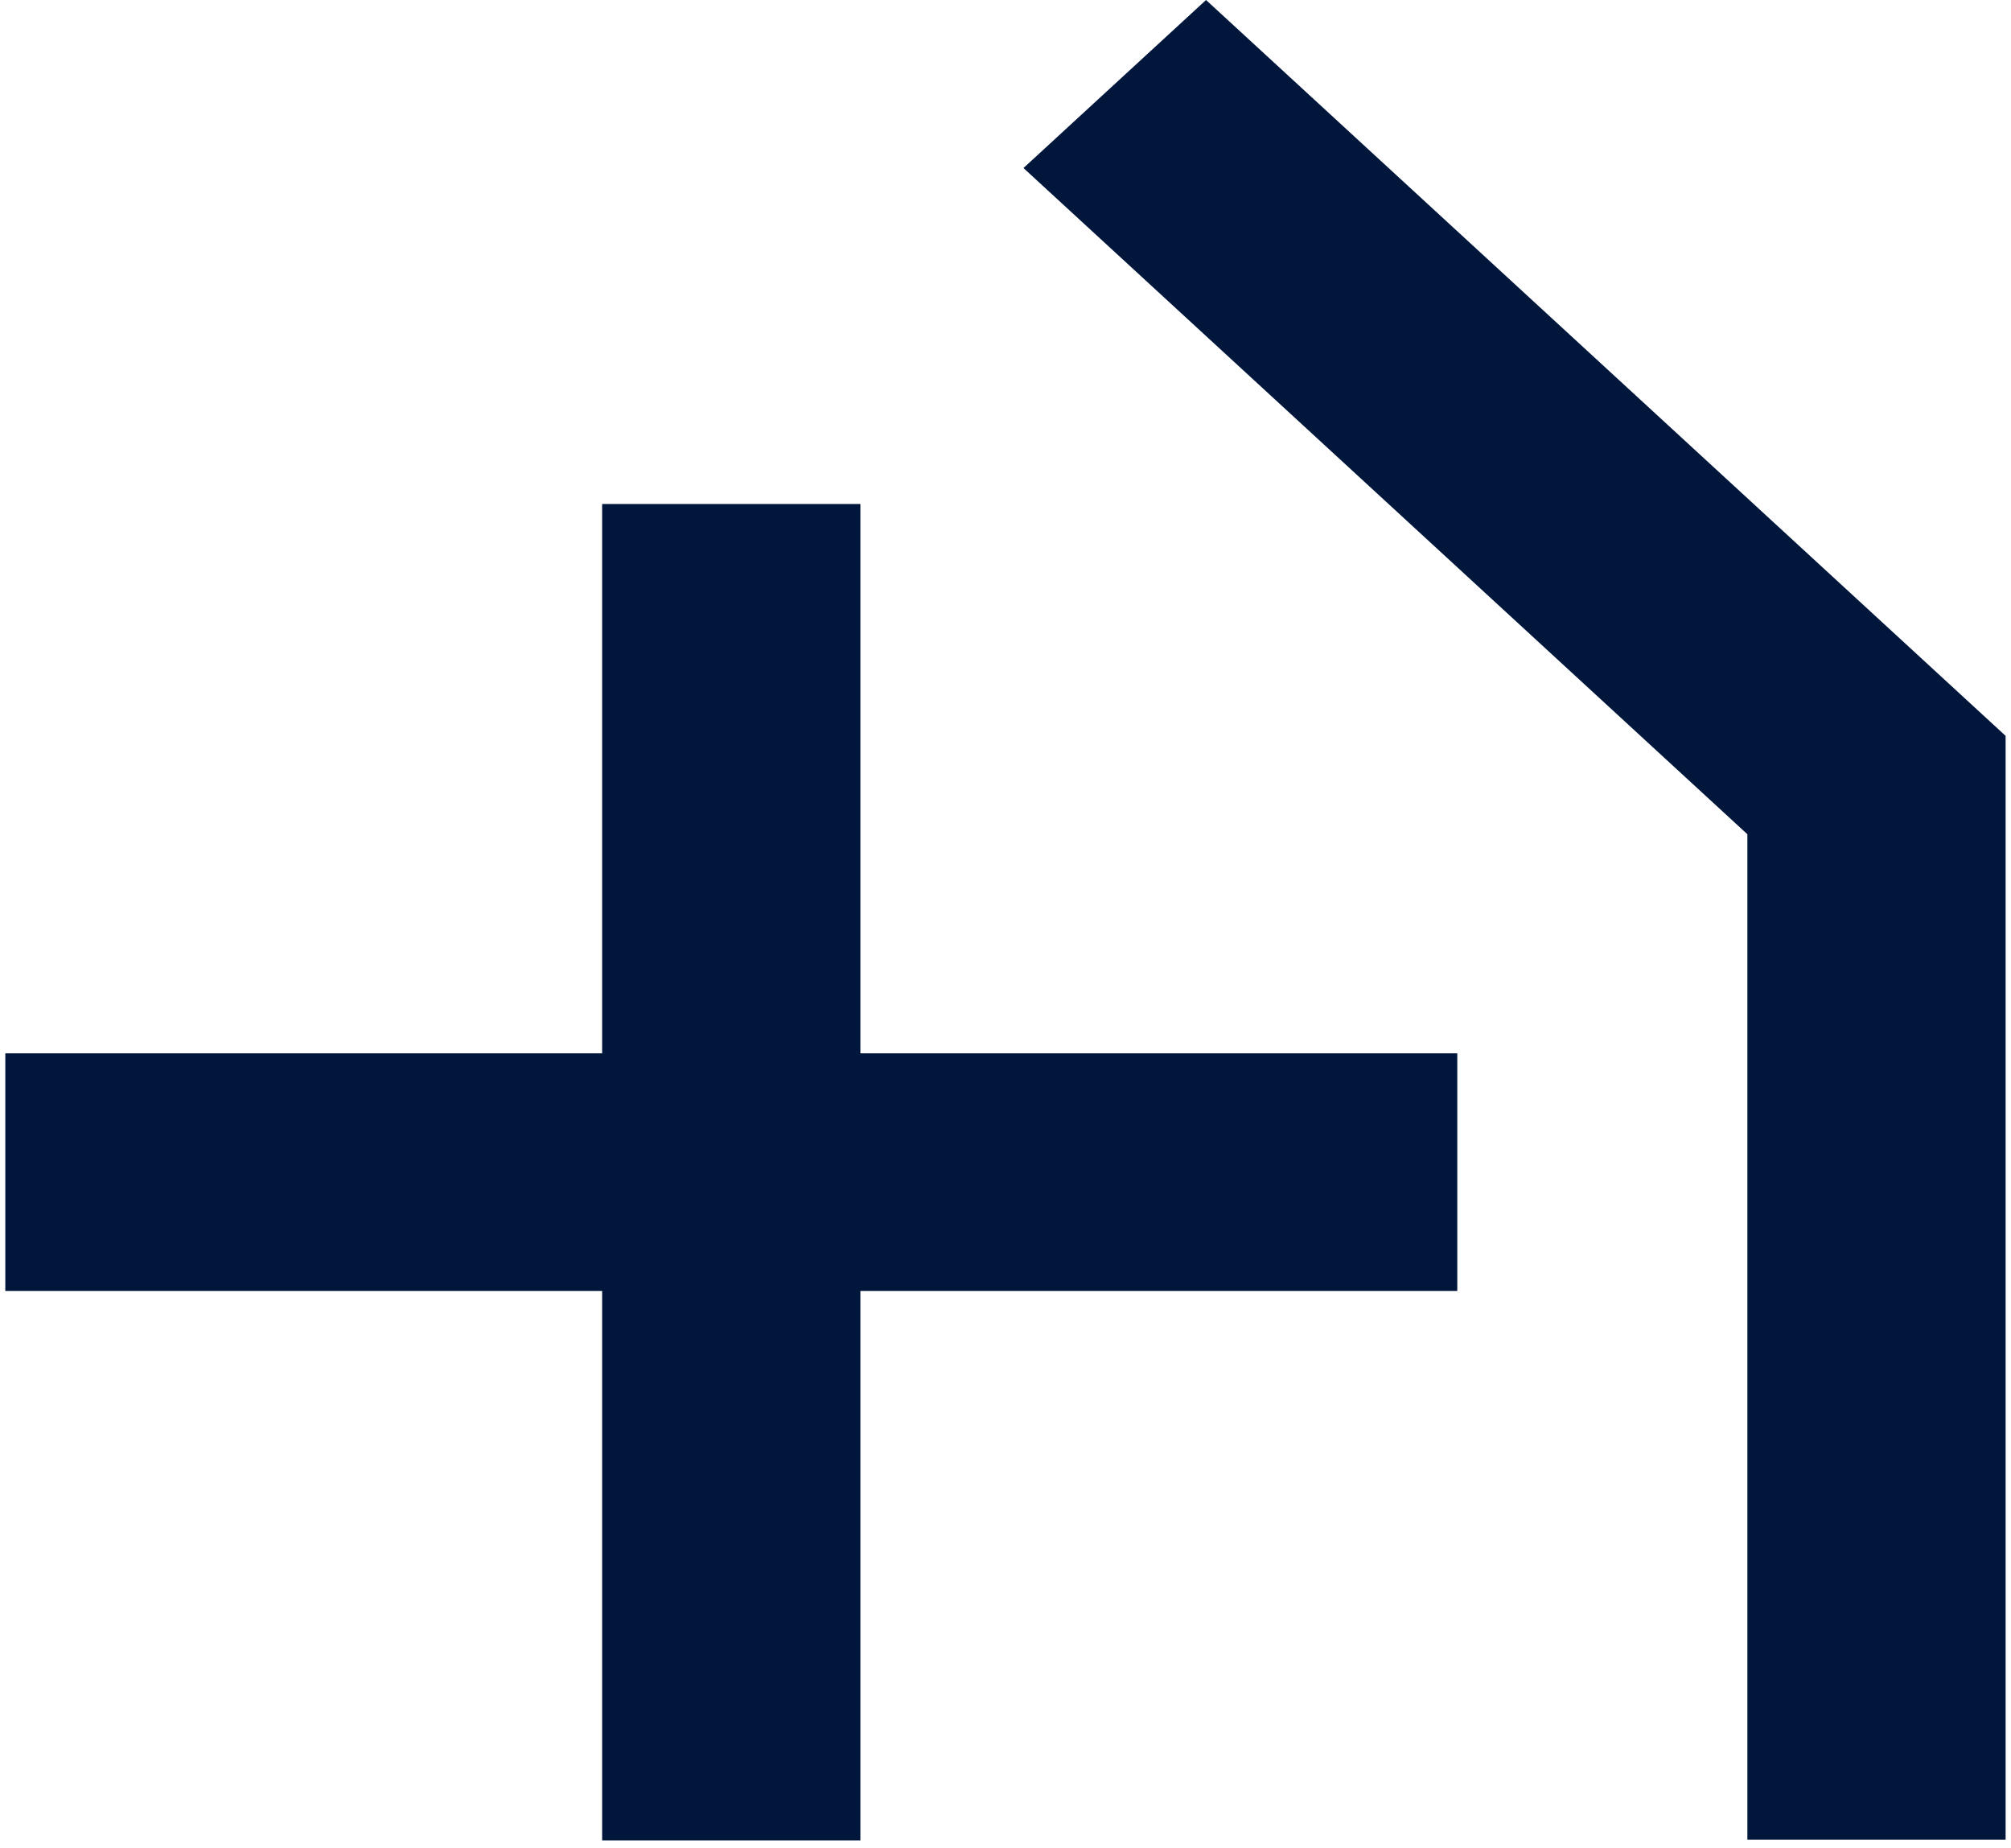 <svg width="222" height="204" viewBox="0 0 222 204" fill="none" xmlns="http://www.w3.org/2000/svg">
<path d="M94.979 55.629L66.472 55.629L66.472 116.261L0.586 116.261L0.586 142.494L66.472 142.494L66.472 203.133L94.979 203.133L94.979 142.494L160.873 142.494L160.873 116.261L94.979 116.261L94.979 55.629Z" fill="#00163B"/>
<path d="M133.138 2.01984e-07L112.984 18.546L192.898 92.08L192.898 203.058L221.404 203.058L221.404 81.22L133.138 2.01984e-07Z" fill="#00163B"/>
</svg>
